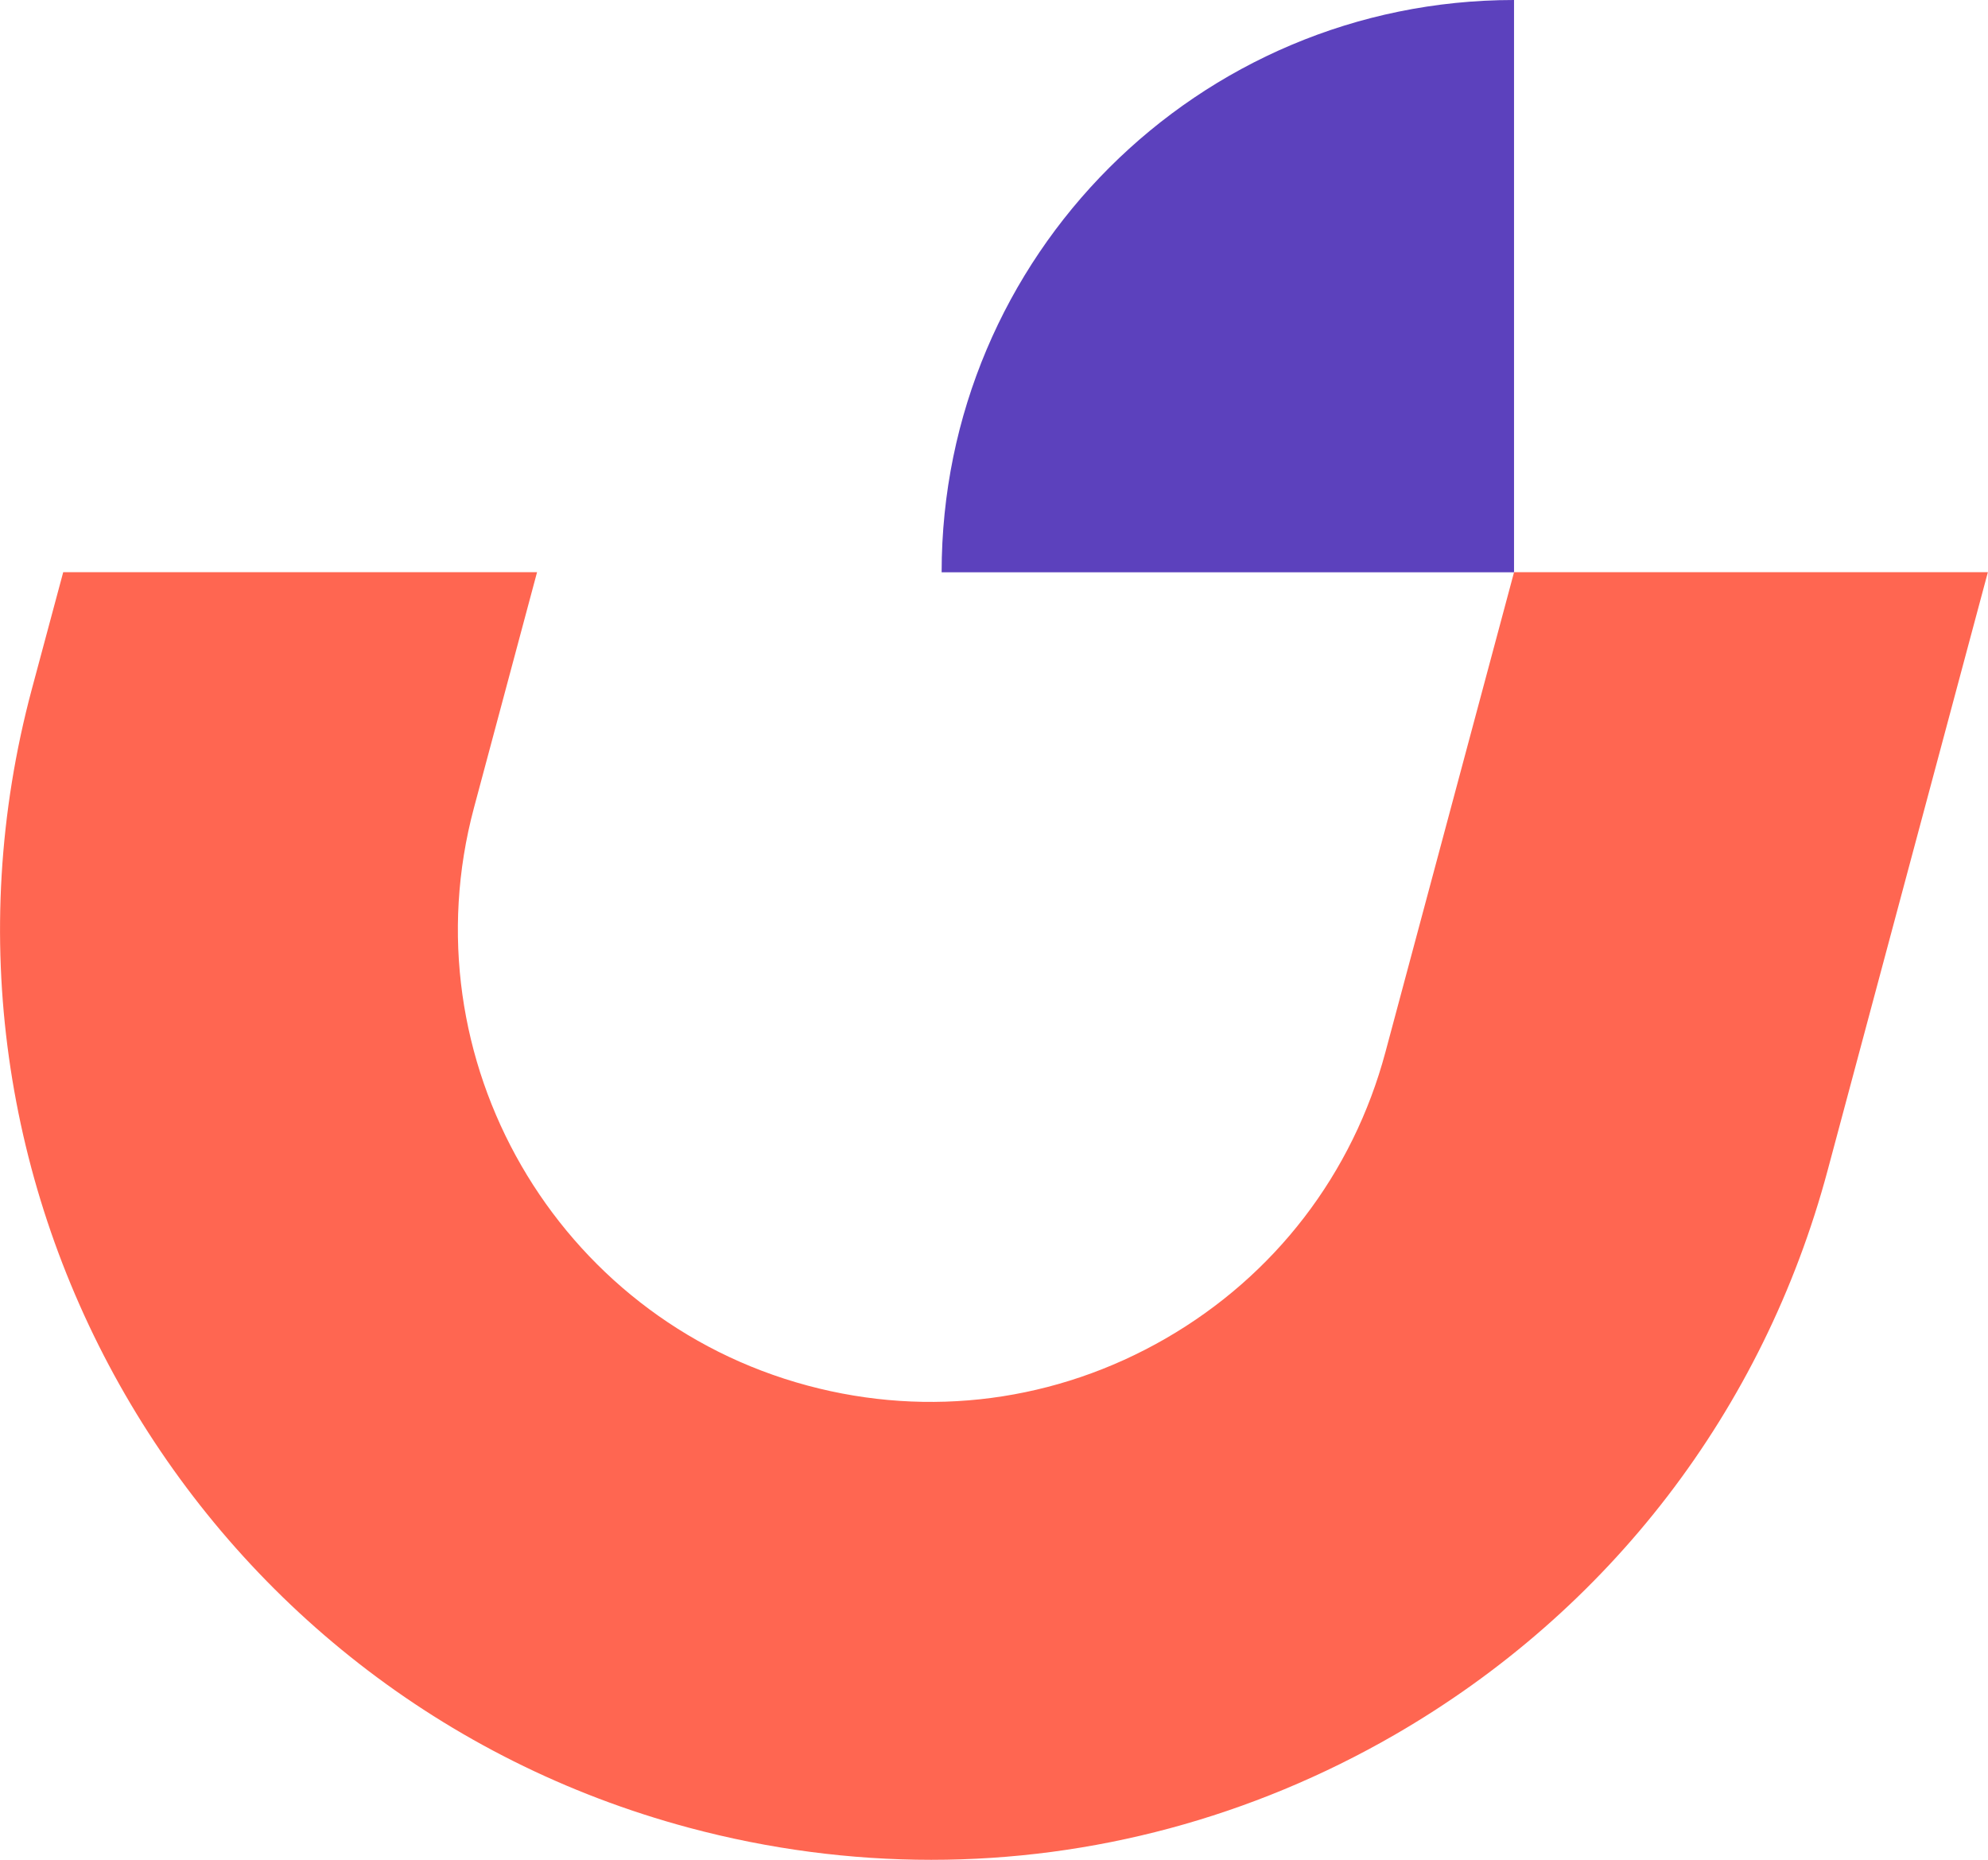 <?xml version="1.0" encoding="utf-8"?>
<!-- Generator: Adobe Illustrator 25.4.0, SVG Export Plug-In . SVG Version: 6.00 Build 0)  -->
<svg version="1.1" xmlns="http://www.w3.org/2000/svg" xmlns:xlink="http://www.w3.org/1999/xlink" x="0px" y="0px"
	 viewBox="0 0 157.54 147.4" style="enable-background:new 0 0 157.54 147.4;" xml:space="preserve">
<style type="text/css">
	.st0{display:none;}
	.st1{display:inline;opacity:0.5;}
	.st2{fill:none;stroke:#1D1D1B;stroke-width:0.078;stroke-miterlimit:10;}
	.st3{fill:none;stroke:#1D1D1B;stroke-width:0.125;stroke-miterlimit:10;}
	.st4{fill:none;stroke:#1D1D1B;stroke-width:0.117;stroke-miterlimit:10;}
	.st5{fill:none;stroke:#1D1D1B;stroke-width:0.088;stroke-miterlimit:10;}
	.st6{fill:#FFFFFF;}
	.st7{fill:#5C41BE;}
	.st8{fill:none;stroke:#000000;stroke-width:39.071;stroke-miterlimit:10;}
	.st9{fill:none;stroke:#FF5947;stroke-width:39.071;stroke-miterlimit:10;}
	.st10{fill:#00BE85;}
	.st11{fill:#613CC3;}
	.st12{fill:none;stroke:#FF5947;stroke-width:40;stroke-miterlimit:10;}
	.st13{fill:none;stroke:#FF6651;stroke-width:36.283;stroke-miterlimit:10;}
	.st14{fill:#5C41BD;}
	.st15{fill:#FF6651;}
</style>
<g id="Grilla" class="st0">
</g>
<g id="Capa_1">
	<g>
		<path class="st15" d="M119.98,45.35l-10.19,38.02c-2.58,9.65-8.77,17.71-17.42,22.7c-8.65,4.99-18.72,6.32-28.37,3.73
			c-19.91-5.34-31.77-25.88-26.44-45.79l5-18.67H5.01l-2.49,9.28c-10.51,39.24,12.86,79.71,52.09,90.22
			c6.35,1.7,12.79,2.54,19.19,2.54c12.76,0,25.36-3.35,36.71-9.9c17.04-9.84,29.23-25.72,34.32-44.73l12.7-47.41H119.98z"/>
		<path class="st14" d="M119.98,45.35V0C94.93,0,74.62,20.31,74.62,45.35H119.98z"/>
	</g>
</g>
<g id="Layer_3">
</g>
</svg>
